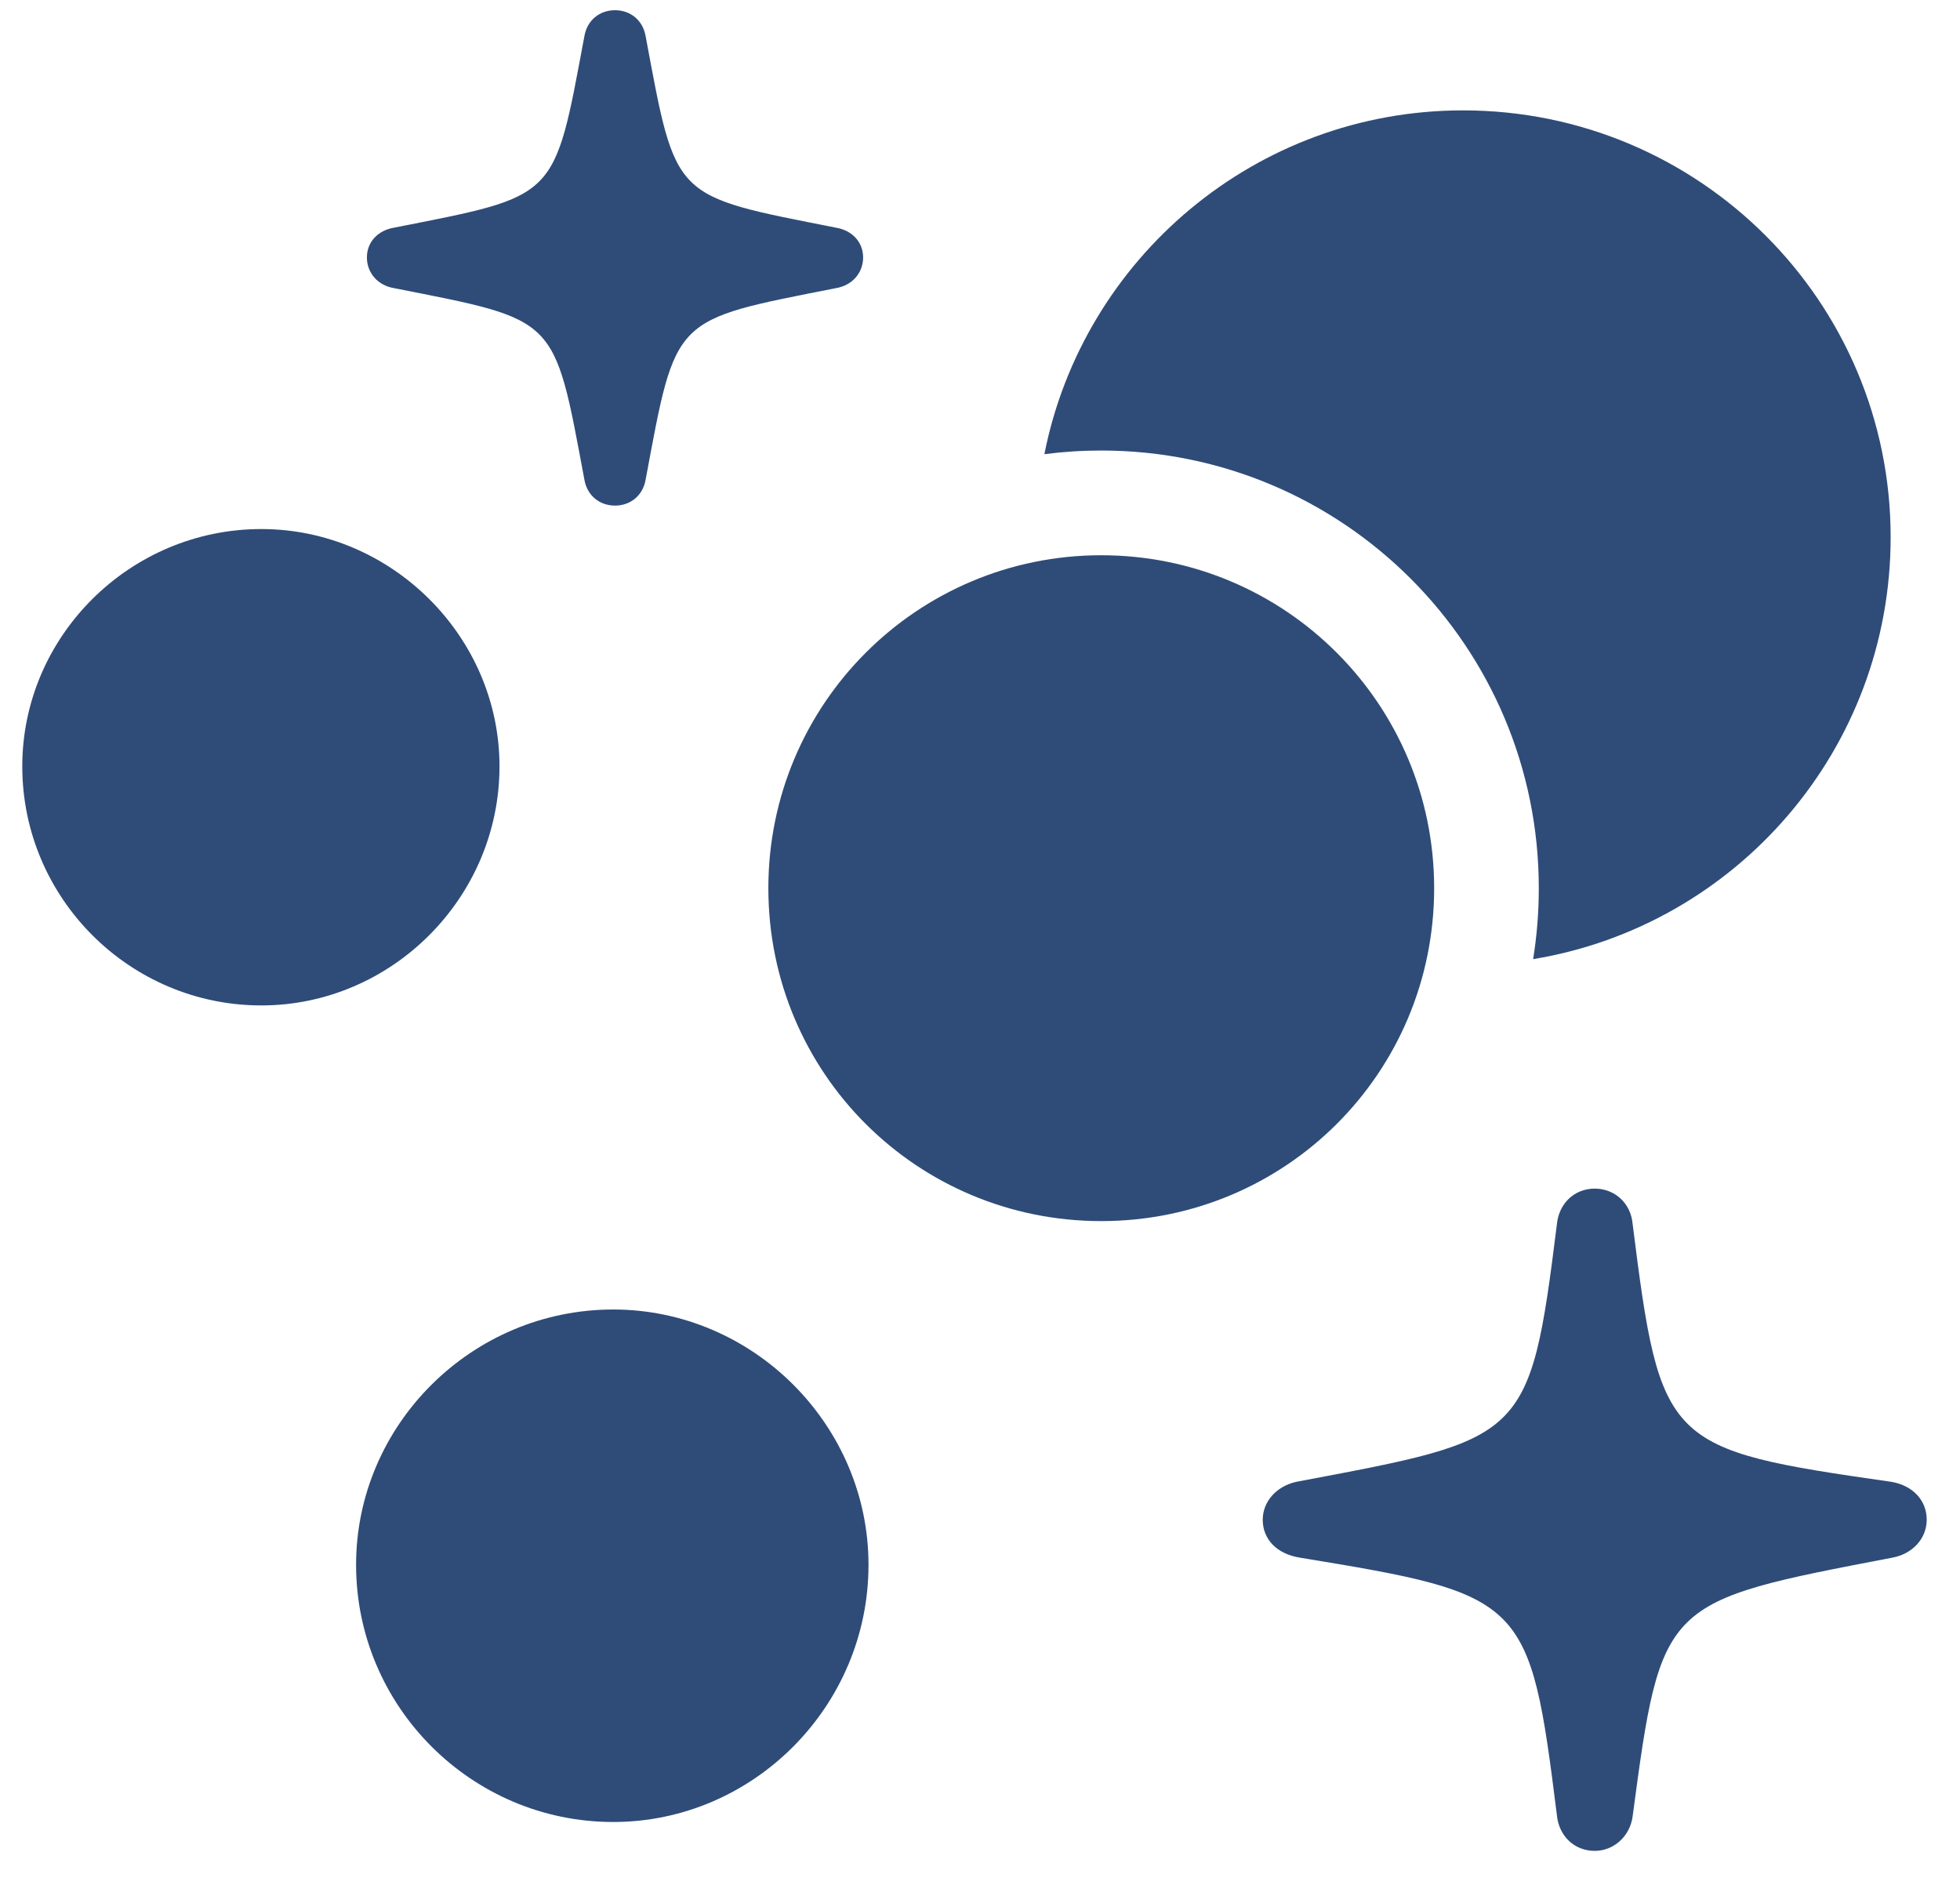 <svg width="52" height="50" viewBox="0 0 52 50" fill="none" xmlns="http://www.w3.org/2000/svg">
<g clip-path="url(#clip0_2983_6426)">
<path d="M42.309 49.098C42.812 49.098 43.242 48.715 43.314 48.188C44.08 42.444 44.104 42.492 50.208 41.319C50.734 41.223 51.117 40.817 51.117 40.314C51.117 39.787 50.734 39.404 50.183 39.309C44.176 38.447 44.056 38.351 43.314 32.463C43.266 31.913 42.836 31.53 42.309 31.53C41.758 31.53 41.352 31.937 41.304 32.487C40.586 38.231 40.466 38.16 34.387 39.309C33.86 39.428 33.501 39.835 33.501 40.314C33.501 40.84 33.884 41.223 34.482 41.319C40.466 42.3 40.586 42.396 41.304 48.141C41.352 48.691 41.758 49.098 42.309 49.098Z" fill="#2F4C78"/>
<path d="M16.317 13.412C16.723 13.412 17.058 13.148 17.13 12.718C17.944 8.361 17.824 8.505 22.18 7.643C22.611 7.572 22.899 7.237 22.899 6.83C22.899 6.423 22.611 6.112 22.18 6.04C17.824 5.178 17.944 5.322 17.13 0.966C17.058 0.535 16.723 0.271 16.317 0.271C15.91 0.271 15.575 0.535 15.503 0.966C14.689 5.322 14.809 5.178 10.452 6.04C10.022 6.112 9.734 6.423 9.734 6.83C9.734 7.237 10.022 7.572 10.452 7.643C14.809 8.505 14.689 8.361 15.503 12.718C15.575 13.148 15.91 13.412 16.317 13.412Z" fill="#2F4C78"/>
<path d="M16.269 48.332C19.979 48.332 23.042 45.268 23.042 41.51C23.042 37.8 19.979 34.737 16.269 34.737C12.511 34.737 9.447 37.8 9.447 41.51C9.447 45.268 12.511 48.332 16.269 48.332Z" fill="#2F4C78"/>
<path d="M6.934 26.671C10.38 26.671 13.252 23.823 13.252 20.329C13.252 16.882 10.38 14.034 6.934 14.034C3.439 14.034 0.591 16.882 0.591 20.329C0.591 23.823 3.439 26.671 6.934 26.671Z" fill="#2F4C78"/>
<path fill-rule="evenodd" clip-rule="evenodd" d="M27.708 12.048C28.202 11.984 28.706 11.951 29.217 11.951C35.631 11.951 40.825 17.145 40.825 23.559C40.825 24.201 40.774 24.83 40.675 25.443C46.059 24.557 50.16 19.887 50.16 14.249C50.16 8.002 45.086 2.928 38.815 2.928C33.321 2.928 28.734 6.853 27.708 12.048Z" fill="#2F4C78"/>
<path d="M29.217 32.392C34.099 32.392 38.049 28.467 38.049 23.56C38.049 18.678 34.099 14.729 29.217 14.729C24.334 14.729 20.385 18.678 20.385 23.56C20.385 28.467 24.334 32.392 29.217 32.392Z" fill="#2F4C78"/>
</g>
<defs>
<clipPath id="clip0_2983_6426">
<rect width="50.526" height="48.851" fill="white" transform="translate(0.591 0.272)"/>
</clipPath>
</defs>
</svg>
